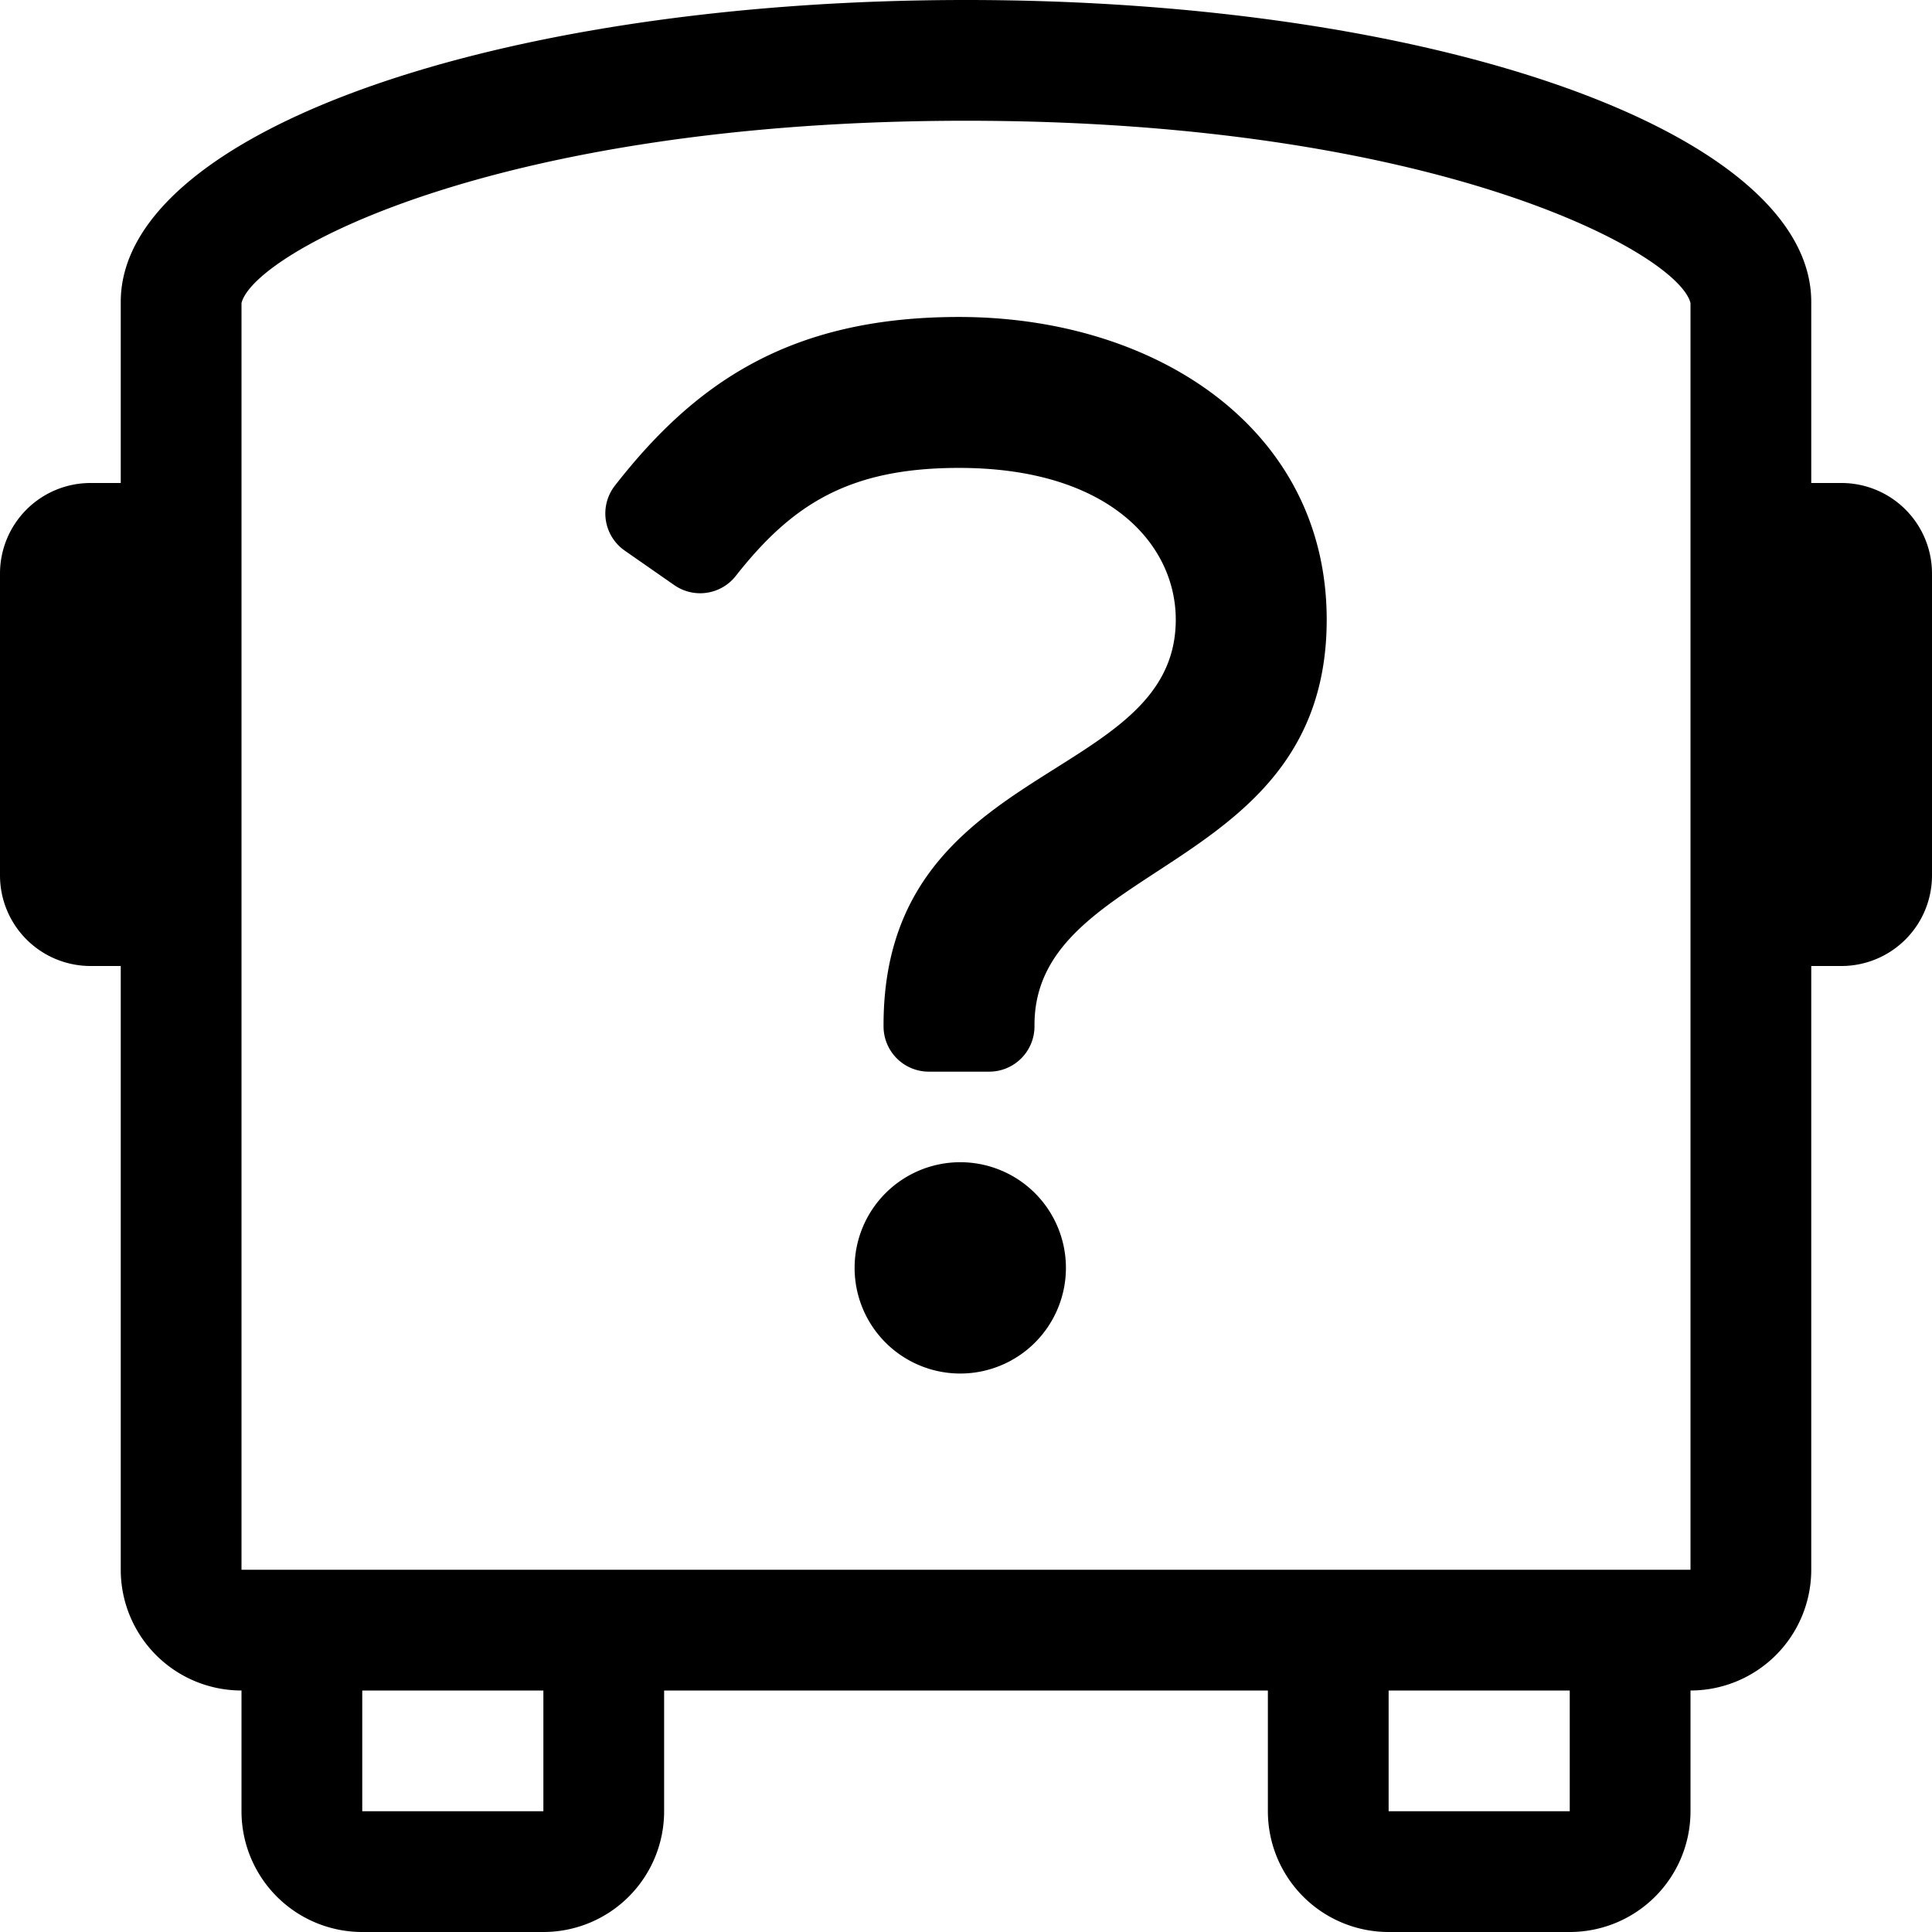 <svg id="Layer_1" data-name="Layer 1" xmlns="http://www.w3.org/2000/svg" viewBox="0 0 512 512"><title>unknown</title><path d="M488,128h-8V80c0-44.8-99.2-80-224-80S32,35.2,32,80v48H24A24,24,0,0,0,0,152v80a24,24,0,0,0,24,24h8V416a32,32,0,0,0,32,32v32a32,32,0,0,0,32,32h48a32,32,0,0,0,32-32V448H336v32a32,32,0,0,0,32,32h48a32,32,0,0,0,32-32V448a32,32,0,0,0,32-32V256h8a24,24,0,0,0,24-24V152A24,24,0,0,0,488,128ZM144,480H96V448h48Zm272,0H368V448h48ZM448,96h0v32h0l0,128h0v32h0V416H64V288h0V256h0V128h0V96h0V80.31C67.31,67,131.41,32,256,32S444.69,67,448,80.31ZM254.48,308a28,28,0,1,0,28,28A28,28,0,0,0,254.48,308Zm-.33-224c-44.82,0-70,17.51-91.23,44.74a12,12,0,0,0,2.64,17.18l13.14,9.15a12,12,0,0,0,16.24-2.38C209.89,133.65,225,124,254.15,124c39.68,0,57.44,20.2,57.44,40.21,0,43.79-77.44,37.07-77.44,107.41V272a12,12,0,0,0,12,12h16a12,12,0,0,0,12-12v-.38c0-43.56,77.44-40,77.44-107.41C351.59,113.75,306.47,84,254.15,84Z"/></svg>